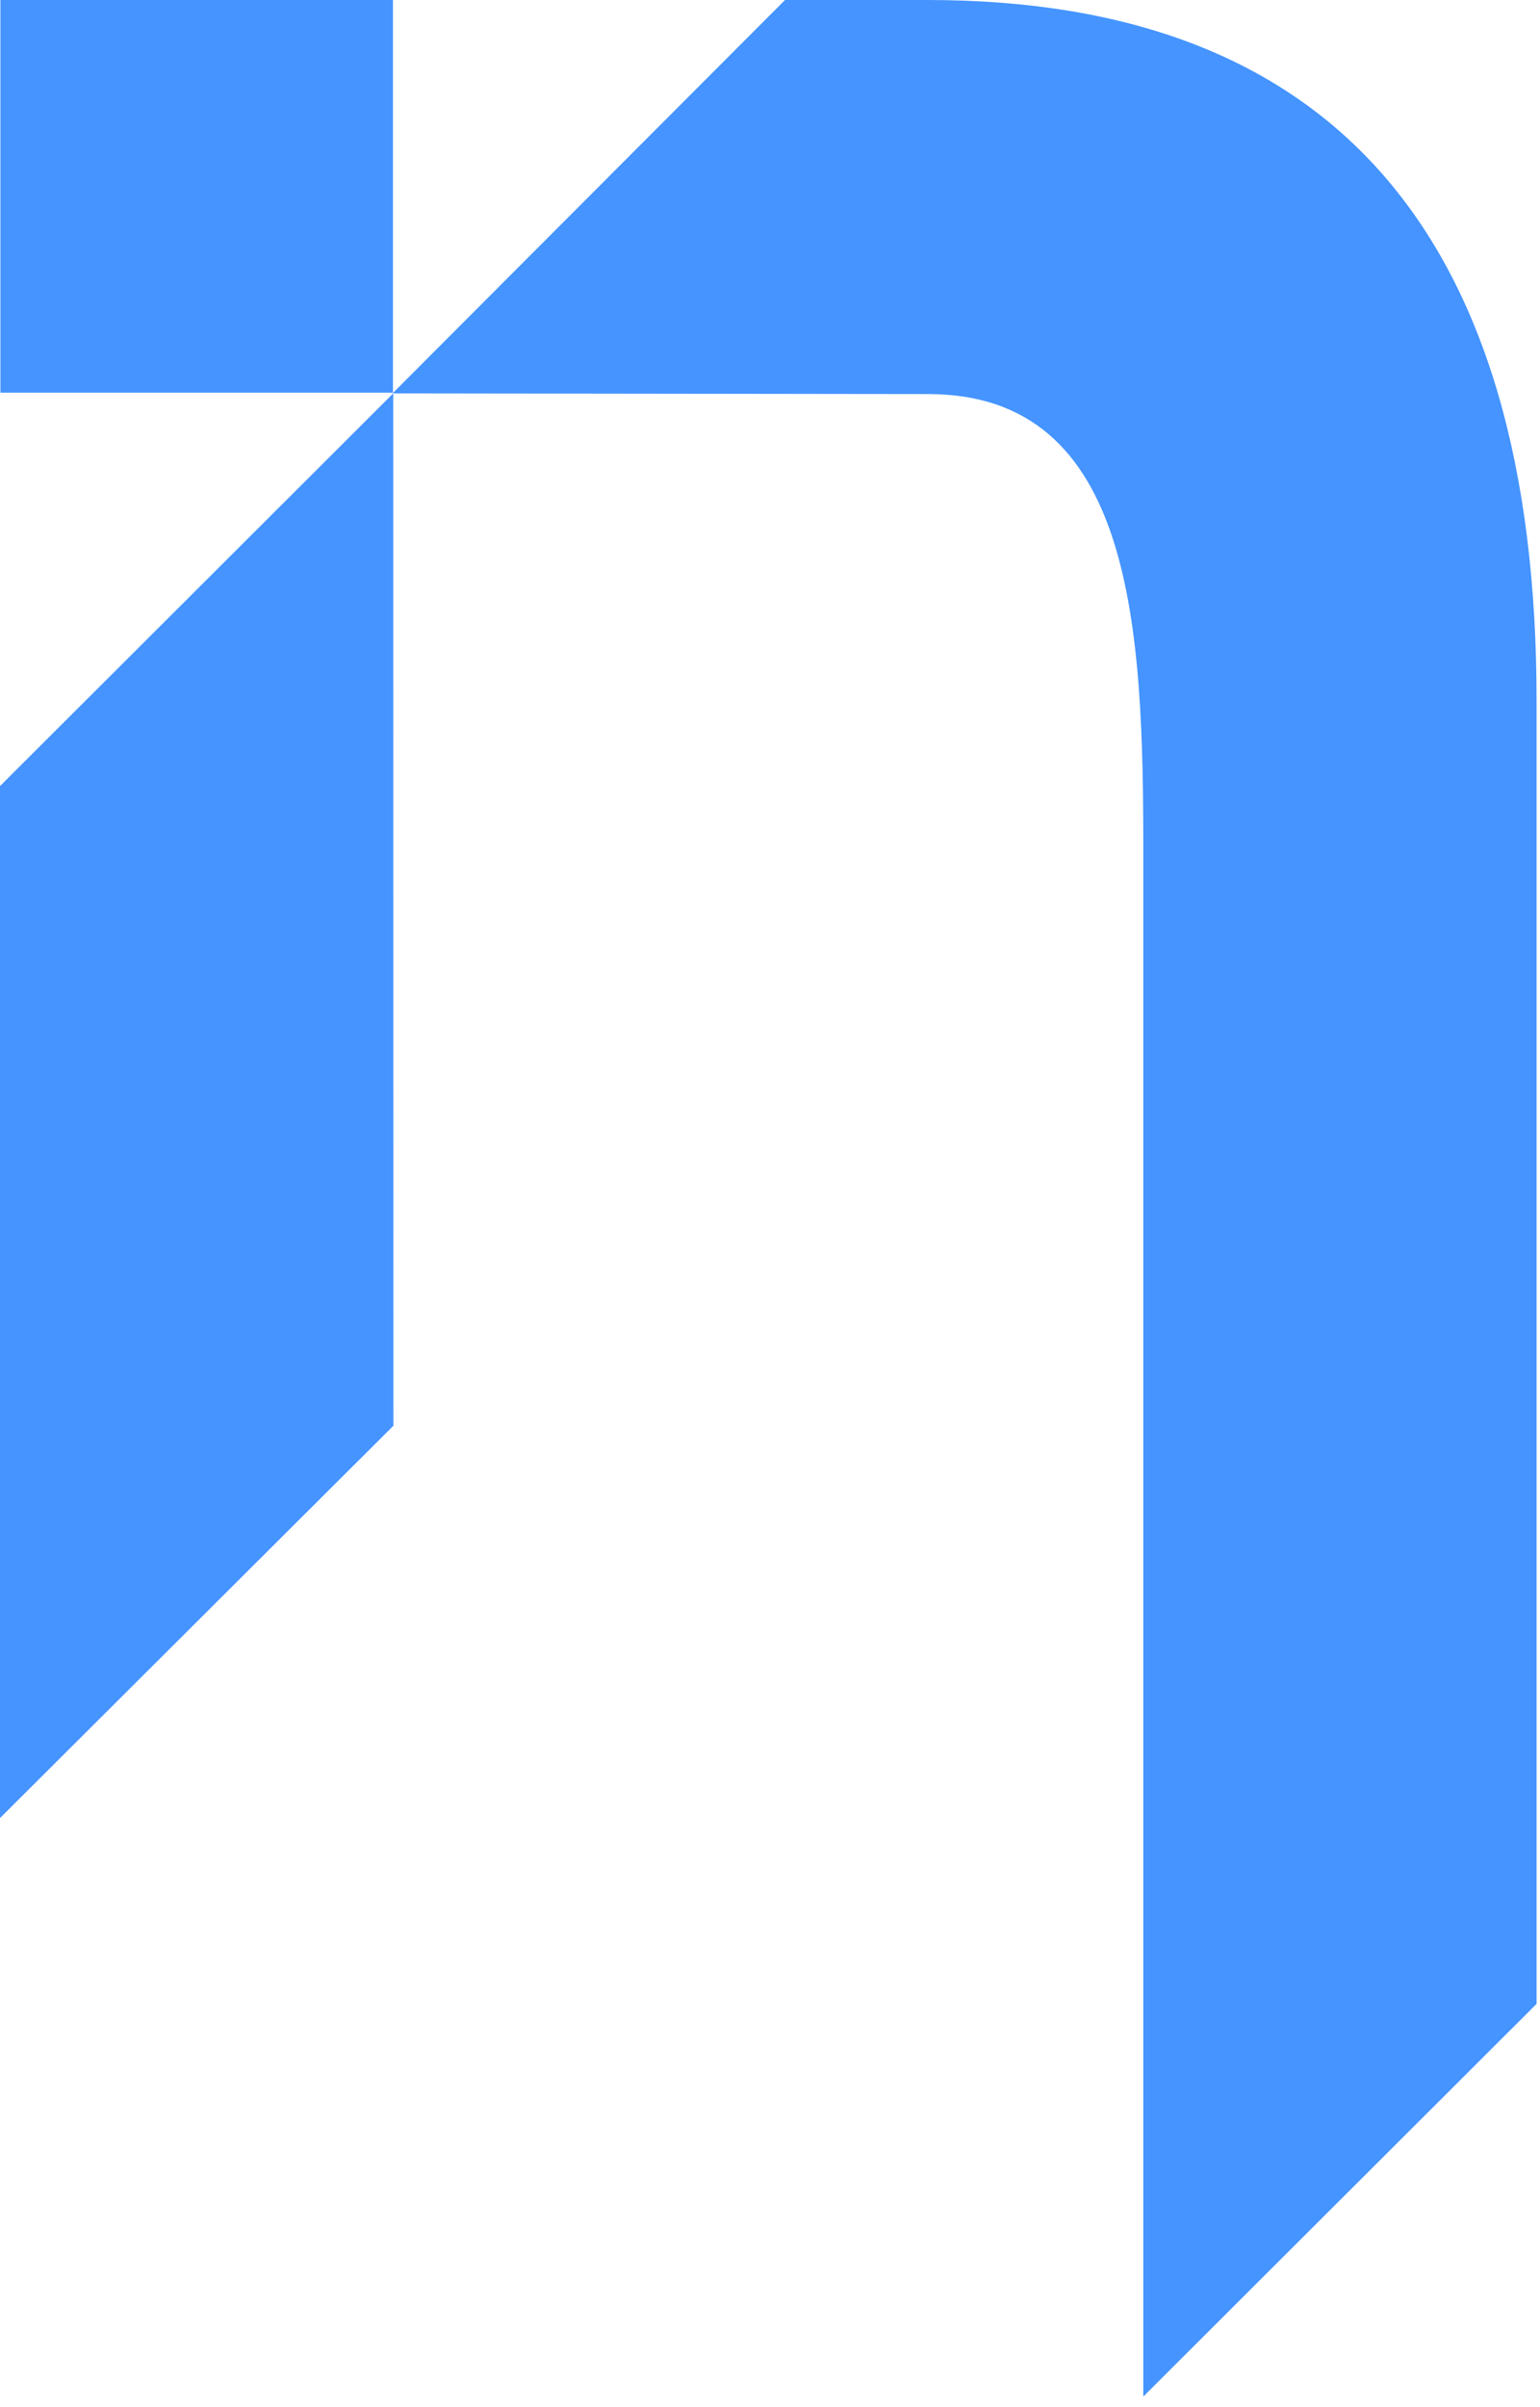 <svg width="32" height="50" viewBox="0 0 32 50" fill="none" xmlns="http://www.w3.org/2000/svg">
  <path d="M0 37.764L8.175 29.614L8.171 8.171L0 16.328V37.764Z" fill="#4594FF"/>
  <path d="M19.281 0H16.312L8.157 8.171L19.281 8.185C23.576 8.185 23.757 13.075 23.757 17.711V49.78L31.929 41.623V14.556C31.929 4.852 27.656 0 19.281 0Z" fill="#4594FF"/>
  <path d="M8.165 0H0.008V8.157H8.165V0Z" fill="#4594FF"/>
</svg>
